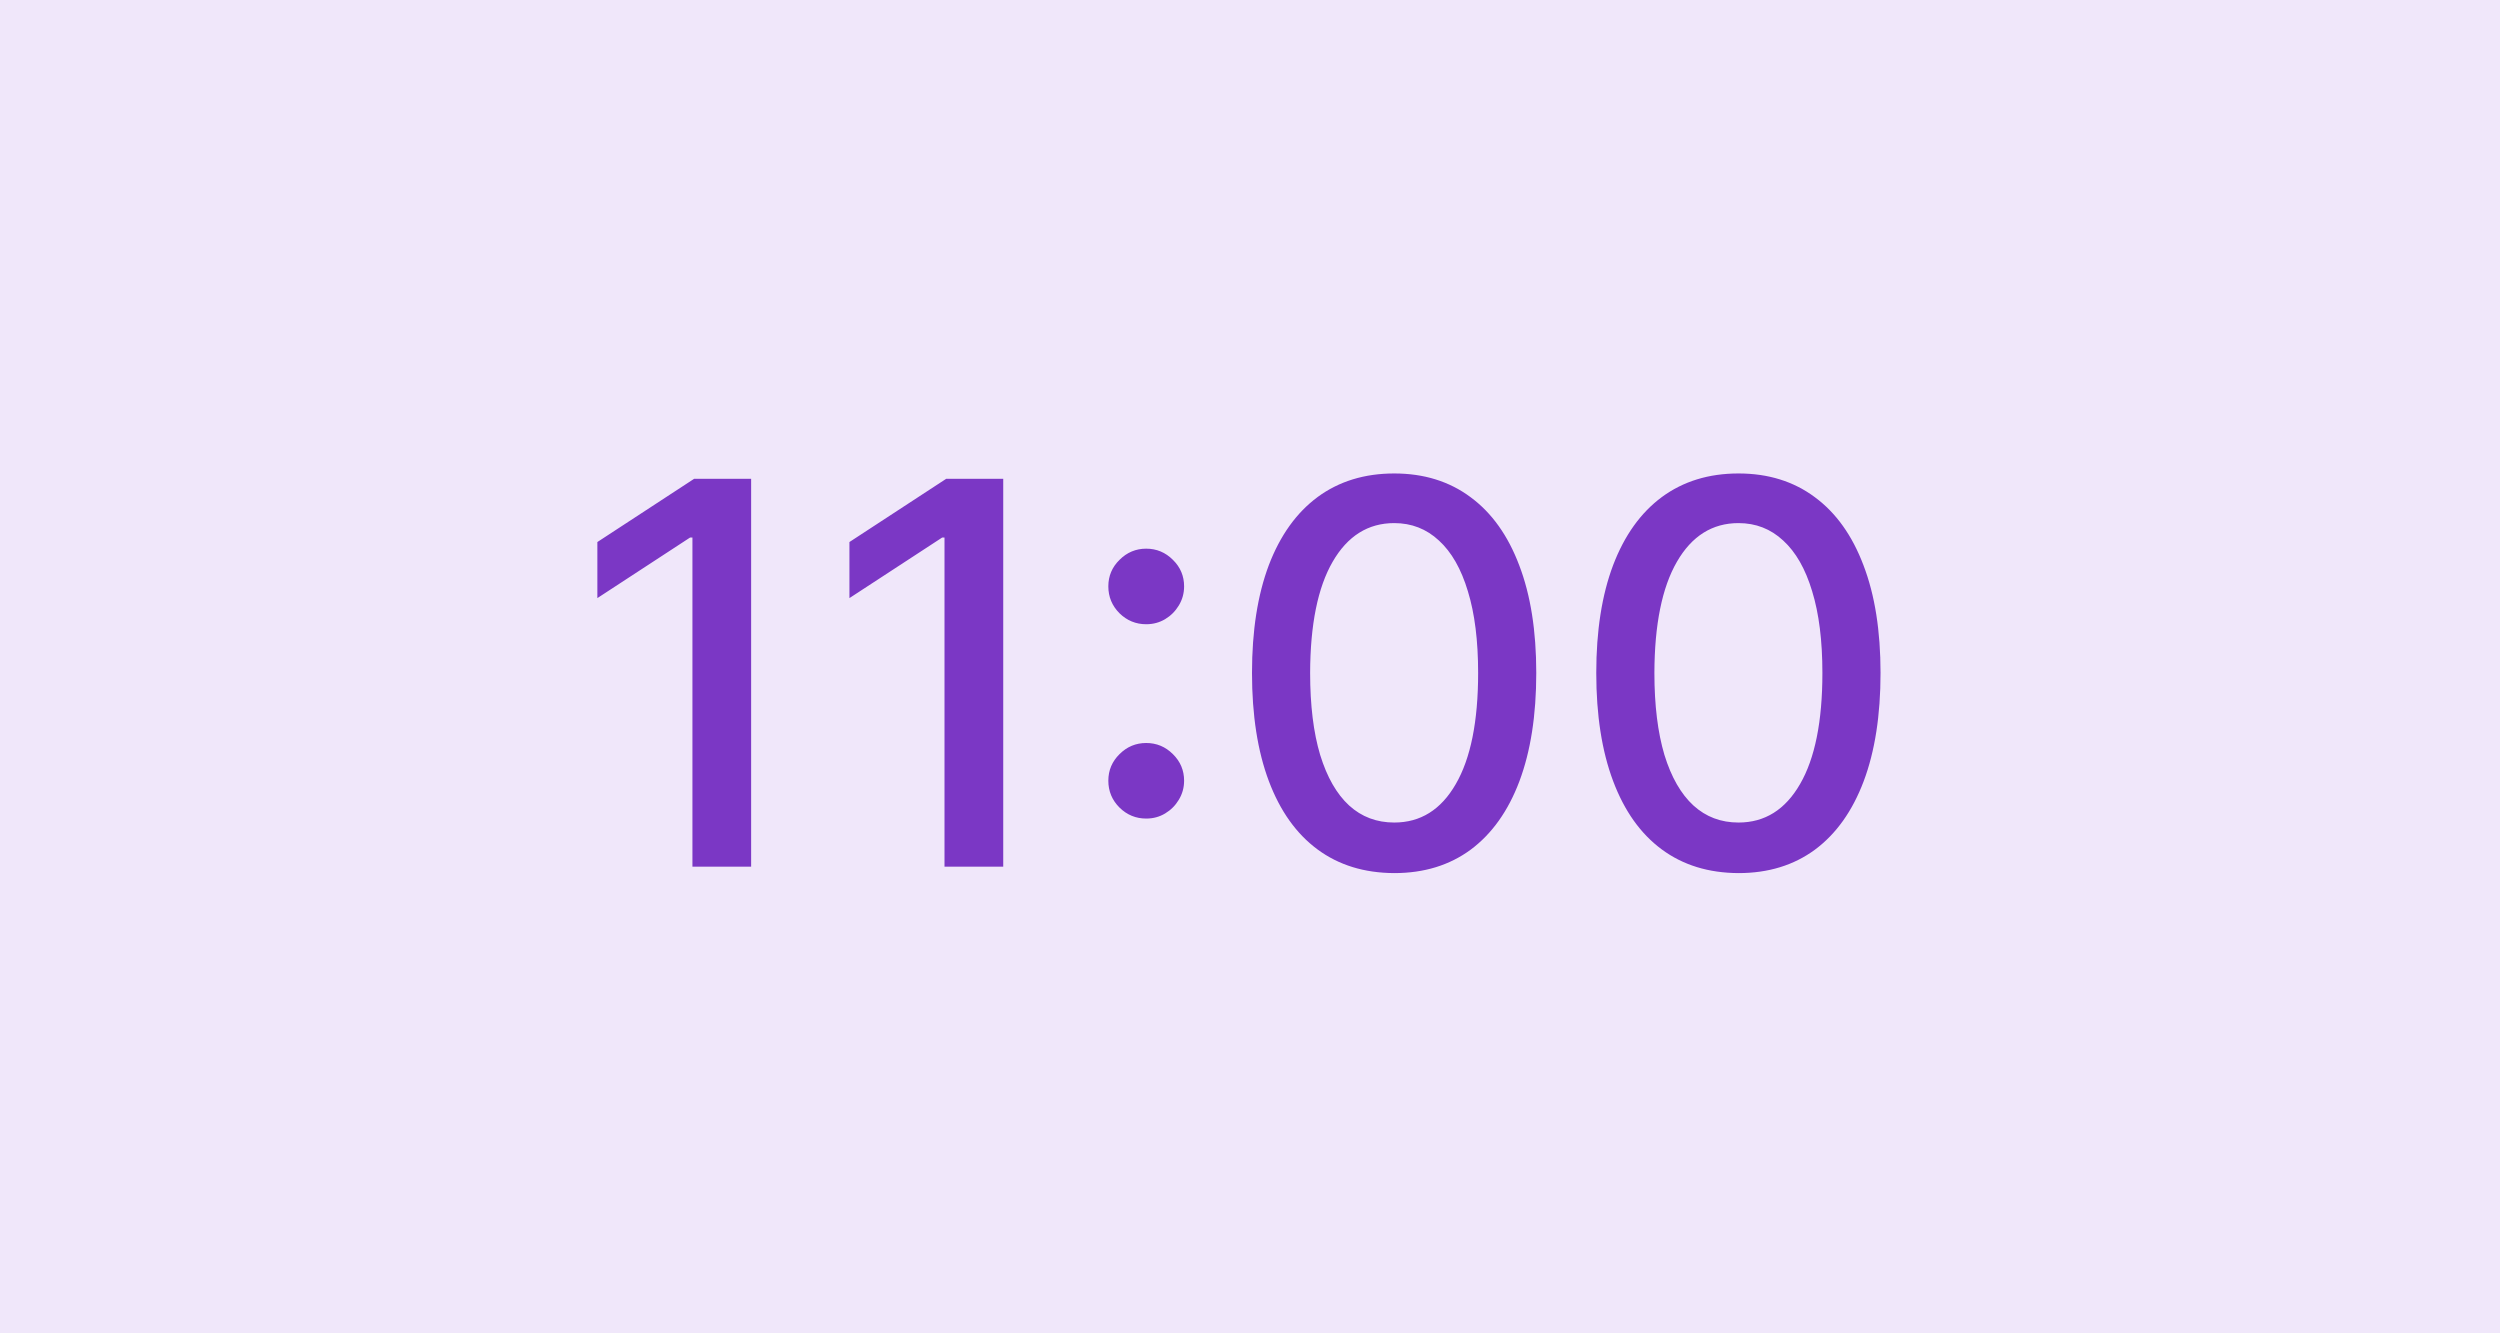 <?xml version="1.0" encoding="UTF-8"?> <svg xmlns="http://www.w3.org/2000/svg" width="75" height="40" viewBox="0 0 75 40" fill="none"> <rect width="75" height="40" fill="#F0E7FA"></rect> <path d="M22.534 14.364V26H20.773V16.125H20.704L17.921 17.943V16.261L20.824 14.364H22.534ZM30.097 14.364V26H28.335V16.125H28.267L25.483 17.943V16.261L28.386 14.364H30.097ZM34.386 24.557C34.076 24.557 33.809 24.447 33.585 24.227C33.362 24.004 33.25 23.735 33.25 23.421C33.25 23.11 33.362 22.845 33.585 22.625C33.809 22.401 34.076 22.29 34.386 22.29C34.697 22.29 34.964 22.401 35.188 22.625C35.411 22.845 35.523 23.11 35.523 23.421C35.523 23.629 35.47 23.82 35.364 23.994C35.261 24.165 35.125 24.301 34.955 24.403C34.784 24.506 34.595 24.557 34.386 24.557ZM34.386 18.727C34.076 18.727 33.809 18.617 33.585 18.398C33.362 18.174 33.25 17.905 33.25 17.591C33.25 17.28 33.362 17.015 33.585 16.796C33.809 16.572 34.076 16.46 34.386 16.46C34.697 16.46 34.964 16.572 35.188 16.796C35.411 17.015 35.523 17.28 35.523 17.591C35.523 17.799 35.47 17.991 35.364 18.165C35.261 18.335 35.125 18.472 34.955 18.574C34.784 18.676 34.595 18.727 34.386 18.727ZM41.827 26.193C40.929 26.189 40.162 25.953 39.526 25.483C38.889 25.013 38.403 24.329 38.065 23.432C37.728 22.534 37.56 21.453 37.56 20.188C37.56 18.926 37.728 17.849 38.065 16.954C38.406 16.061 38.895 15.379 39.531 14.909C40.171 14.439 40.937 14.204 41.827 14.204C42.717 14.204 43.48 14.441 44.117 14.915C44.753 15.384 45.24 16.066 45.577 16.96C45.918 17.85 46.088 18.926 46.088 20.188C46.088 21.456 45.919 22.54 45.582 23.438C45.245 24.331 44.758 25.015 44.122 25.489C43.486 25.958 42.721 26.193 41.827 26.193ZM41.827 24.676C42.615 24.676 43.23 24.292 43.673 23.523C44.12 22.754 44.344 21.642 44.344 20.188C44.344 19.222 44.242 18.405 44.037 17.739C43.836 17.068 43.546 16.561 43.168 16.216C42.793 15.867 42.346 15.693 41.827 15.693C41.043 15.693 40.427 16.079 39.98 16.852C39.533 17.625 39.308 18.737 39.304 20.188C39.304 21.157 39.404 21.977 39.605 22.648C39.81 23.314 40.099 23.82 40.474 24.165C40.849 24.506 41.3 24.676 41.827 24.676ZM52.155 26.193C51.257 26.189 50.49 25.953 49.854 25.483C49.217 25.013 48.731 24.329 48.394 23.432C48.056 22.534 47.888 21.453 47.888 20.188C47.888 18.926 48.056 17.849 48.394 16.954C48.734 16.061 49.223 15.379 49.859 14.909C50.499 14.439 51.265 14.204 52.155 14.204C53.045 14.204 53.808 14.441 54.445 14.915C55.081 15.384 55.568 16.066 55.905 16.96C56.246 17.85 56.416 18.926 56.416 20.188C56.416 21.456 56.248 22.54 55.91 23.438C55.573 24.331 55.087 25.015 54.45 25.489C53.814 25.958 53.049 26.193 52.155 26.193ZM52.155 24.676C52.943 24.676 53.558 24.292 54.001 23.523C54.448 22.754 54.672 21.642 54.672 20.188C54.672 19.222 54.57 18.405 54.365 17.739C54.164 17.068 53.874 16.561 53.496 16.216C53.121 15.867 52.674 15.693 52.155 15.693C51.371 15.693 50.755 16.079 50.308 16.852C49.861 17.625 49.636 18.737 49.632 20.188C49.632 21.157 49.733 21.977 49.933 22.648C50.138 23.314 50.428 23.82 50.803 24.165C51.178 24.506 51.628 24.676 52.155 24.676Z" fill="#7B37C5"></path> </svg> 